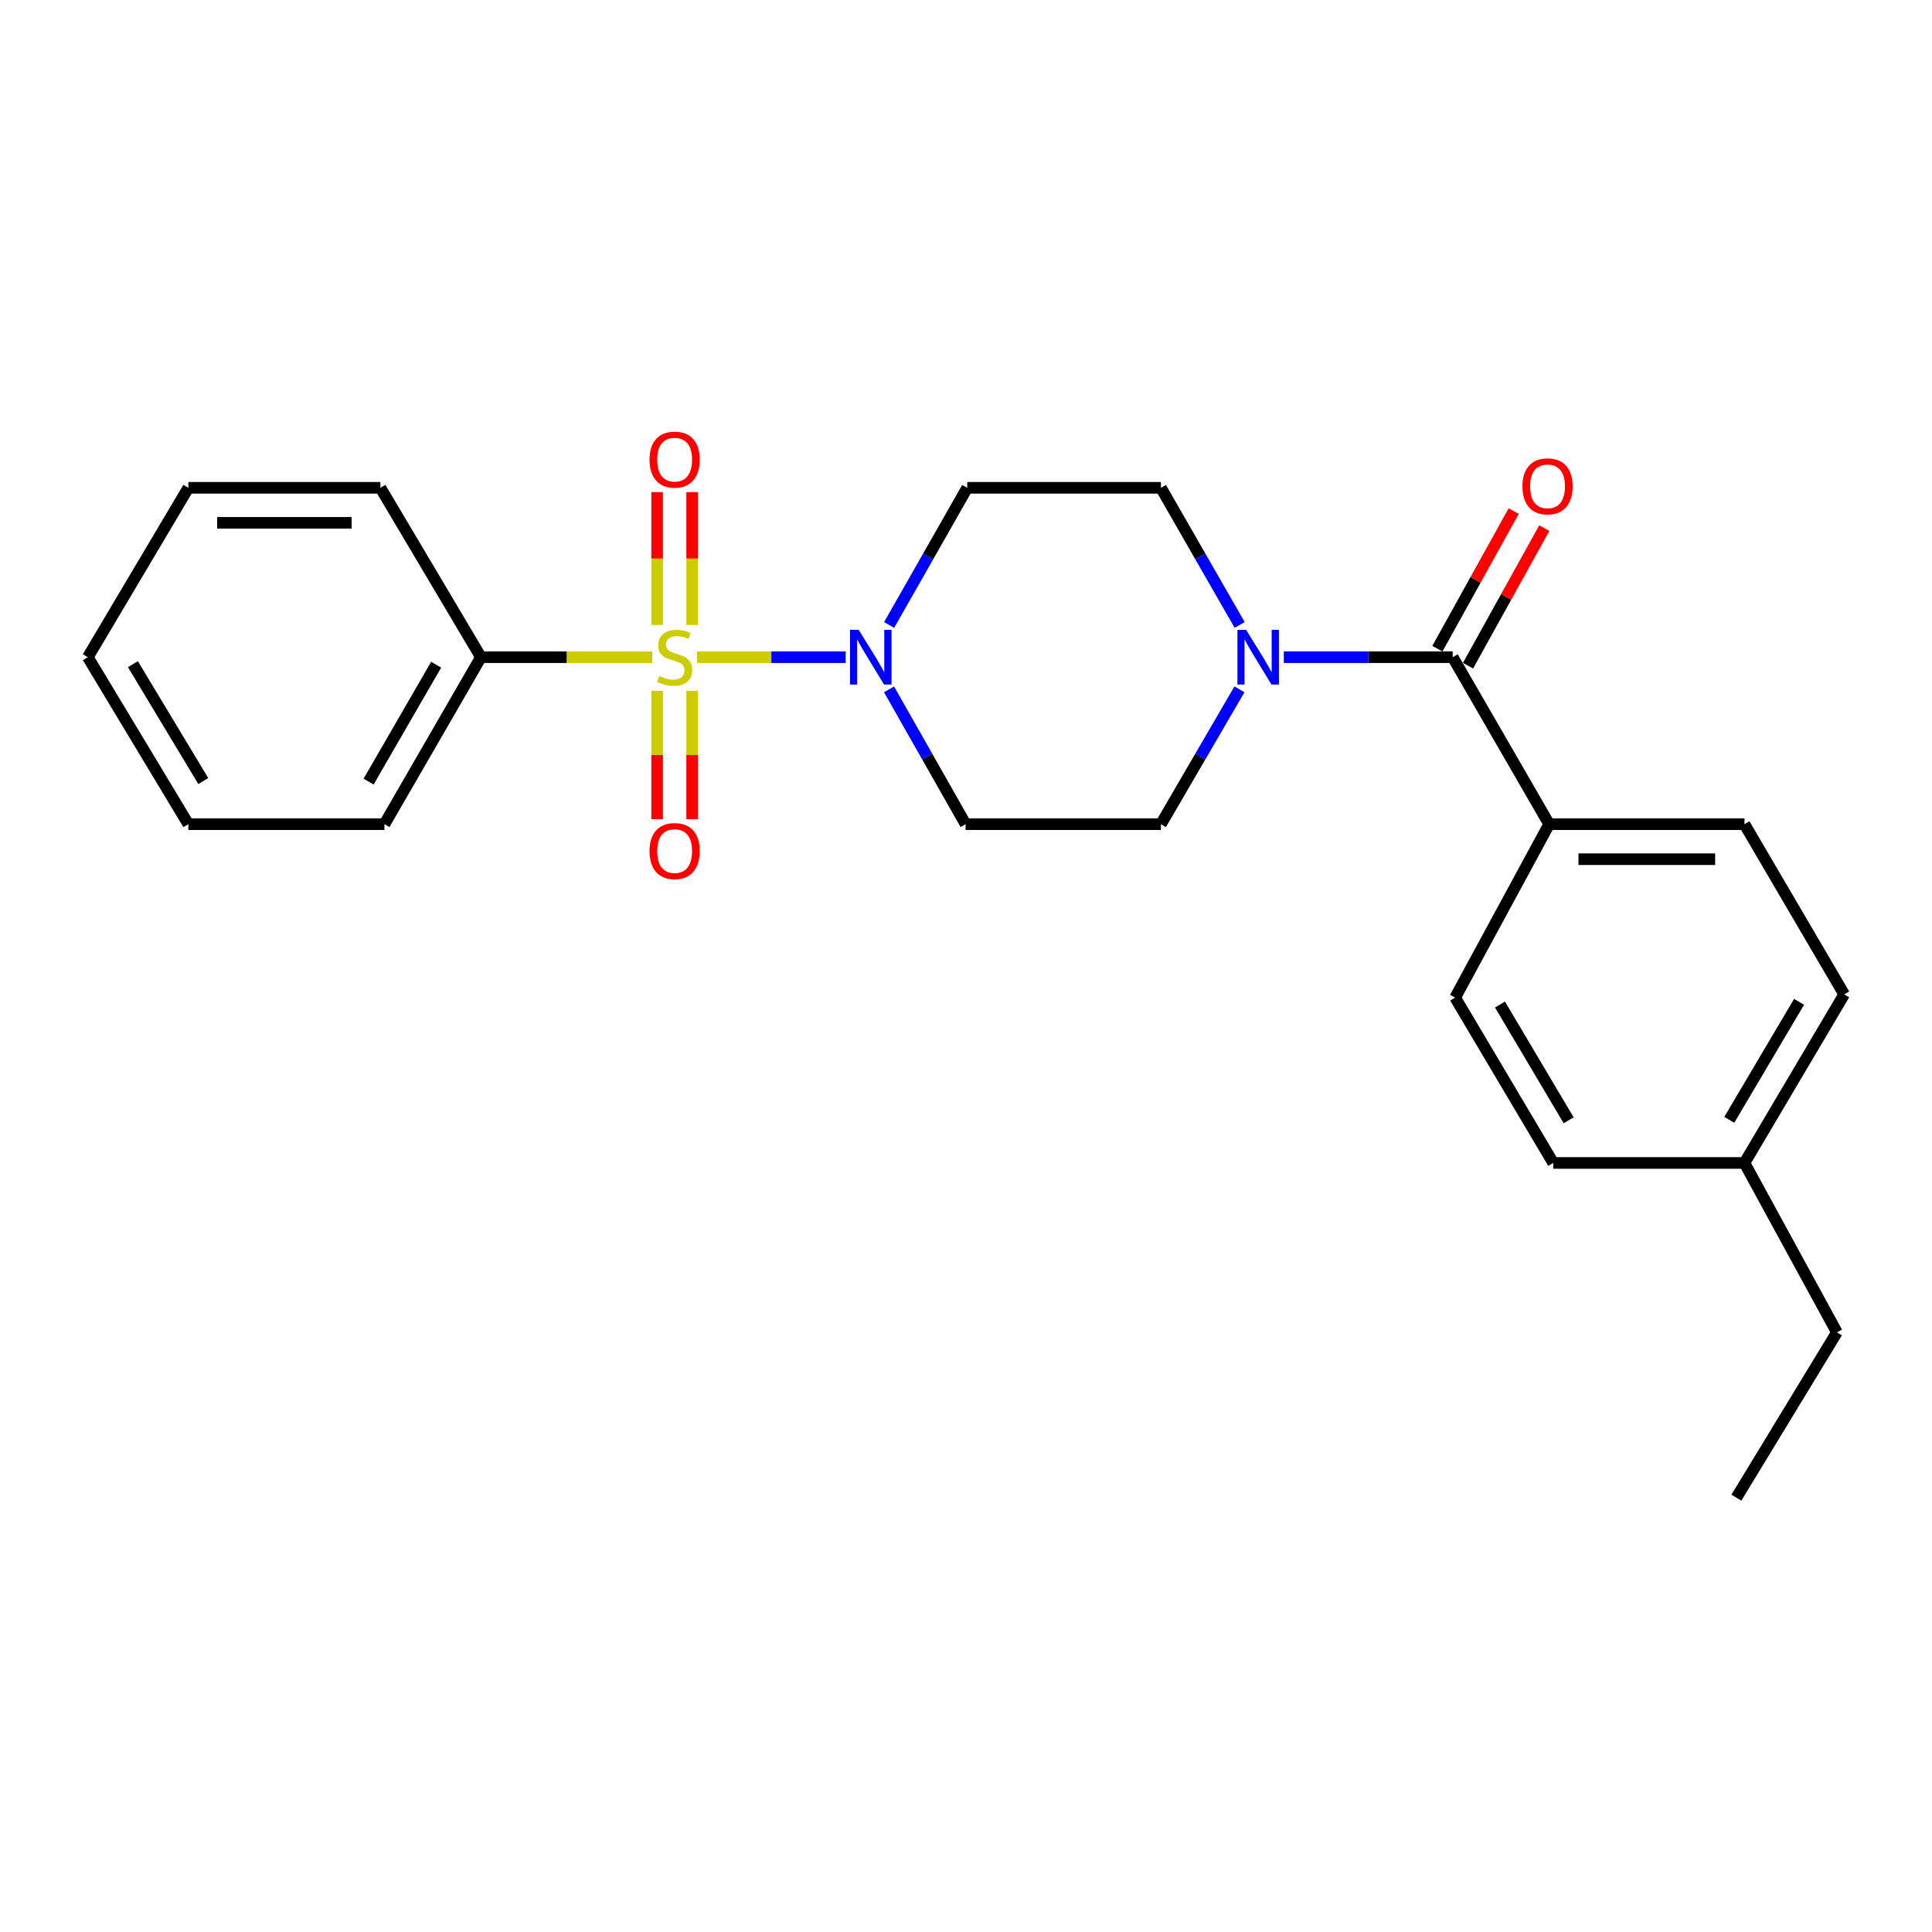<?xml version='1.0' encoding='iso-8859-1'?>
<svg version='1.1' baseProfile='full'
              xmlns='http://www.w3.org/2000/svg'
                      xmlns:rdkit='http://www.rdkit.org/xml'
                      xmlns:xlink='http://www.w3.org/1999/xlink'
                  xml:space='preserve'
width='1000px' height='1000px' viewBox='0 0 1000 1000'>
<!-- END OF HEADER -->
<rect style='opacity:1.0;fill:#FFFFFF;stroke:none' width='1000' height='1000' x='0' y='0'> </rect>
<path class='bond-0' d='M 360.811,340.16 L 399.269,340.16' style='fill:none;fill-rule:evenodd;stroke:#CCCC00;stroke-width:6px;stroke-linecap:butt;stroke-linejoin:miter;stroke-opacity:1' />
<path class='bond-0' d='M 399.269,340.16 L 437.727,340.16' style='fill:none;fill-rule:evenodd;stroke:#0000FF;stroke-width:6px;stroke-linecap:butt;stroke-linejoin:miter;stroke-opacity:1' />
<path class='bond-3' d='M 358.259,323.482 L 358.259,289.103' style='fill:none;fill-rule:evenodd;stroke:#CCCC00;stroke-width:6px;stroke-linecap:butt;stroke-linejoin:miter;stroke-opacity:1' />
<path class='bond-3' d='M 358.259,289.103 L 358.259,254.724' style='fill:none;fill-rule:evenodd;stroke:#FF0000;stroke-width:6px;stroke-linecap:butt;stroke-linejoin:miter;stroke-opacity:1' />
<path class='bond-3' d='M 340.128,323.482 L 340.128,289.103' style='fill:none;fill-rule:evenodd;stroke:#CCCC00;stroke-width:6px;stroke-linecap:butt;stroke-linejoin:miter;stroke-opacity:1' />
<path class='bond-3' d='M 340.128,289.103 L 340.128,254.724' style='fill:none;fill-rule:evenodd;stroke:#FF0000;stroke-width:6px;stroke-linecap:butt;stroke-linejoin:miter;stroke-opacity:1' />
<path class='bond-4' d='M 340.128,357.547 L 340.128,390.794' style='fill:none;fill-rule:evenodd;stroke:#CCCC00;stroke-width:6px;stroke-linecap:butt;stroke-linejoin:miter;stroke-opacity:1' />
<path class='bond-4' d='M 340.128,390.794 L 340.128,424.041' style='fill:none;fill-rule:evenodd;stroke:#FF0000;stroke-width:6px;stroke-linecap:butt;stroke-linejoin:miter;stroke-opacity:1' />
<path class='bond-4' d='M 358.259,357.547 L 358.259,390.794' style='fill:none;fill-rule:evenodd;stroke:#CCCC00;stroke-width:6px;stroke-linecap:butt;stroke-linejoin:miter;stroke-opacity:1' />
<path class='bond-4' d='M 358.259,390.794 L 358.259,424.041' style='fill:none;fill-rule:evenodd;stroke:#FF0000;stroke-width:6px;stroke-linecap:butt;stroke-linejoin:miter;stroke-opacity:1' />
<path class='bond-7' d='M 337.607,340.16 L 293.274,340.16' style='fill:none;fill-rule:evenodd;stroke:#CCCC00;stroke-width:6px;stroke-linecap:butt;stroke-linejoin:miter;stroke-opacity:1' />
<path class='bond-7' d='M 293.274,340.16 L 248.941,340.16' style='fill:none;fill-rule:evenodd;stroke:#000000;stroke-width:6px;stroke-linecap:butt;stroke-linejoin:miter;stroke-opacity:1' />
<path class='bond-5' d='M 460.165,356.805 L 479.977,391.699' style='fill:none;fill-rule:evenodd;stroke:#0000FF;stroke-width:6px;stroke-linecap:butt;stroke-linejoin:miter;stroke-opacity:1' />
<path class='bond-5' d='M 479.977,391.699 L 499.788,426.593' style='fill:none;fill-rule:evenodd;stroke:#000000;stroke-width:6px;stroke-linecap:butt;stroke-linejoin:miter;stroke-opacity:1' />
<path class='bond-6' d='M 460.214,323.478 L 480.424,287.983' style='fill:none;fill-rule:evenodd;stroke:#0000FF;stroke-width:6px;stroke-linecap:butt;stroke-linejoin:miter;stroke-opacity:1' />
<path class='bond-6' d='M 480.424,287.983 L 500.635,252.489' style='fill:none;fill-rule:evenodd;stroke:#000000;stroke-width:6px;stroke-linecap:butt;stroke-linejoin:miter;stroke-opacity:1' />
<path class='bond-1' d='M 751.915,340.16 L 708.201,340.16' style='fill:none;fill-rule:evenodd;stroke:#000000;stroke-width:6px;stroke-linecap:butt;stroke-linejoin:miter;stroke-opacity:1' />
<path class='bond-1' d='M 708.201,340.16 L 664.487,340.16' style='fill:none;fill-rule:evenodd;stroke:#0000FF;stroke-width:6px;stroke-linecap:butt;stroke-linejoin:miter;stroke-opacity:1' />
<path class='bond-8' d='M 751.915,340.16 L 801.845,426.593' style='fill:none;fill-rule:evenodd;stroke:#000000;stroke-width:6px;stroke-linecap:butt;stroke-linejoin:miter;stroke-opacity:1' />
<path class='bond-11' d='M 759.843,344.558 L 779.594,308.949' style='fill:none;fill-rule:evenodd;stroke:#000000;stroke-width:6px;stroke-linecap:butt;stroke-linejoin:miter;stroke-opacity:1' />
<path class='bond-11' d='M 779.594,308.949 L 799.346,273.34' style='fill:none;fill-rule:evenodd;stroke:#FF0000;stroke-width:6px;stroke-linecap:butt;stroke-linejoin:miter;stroke-opacity:1' />
<path class='bond-11' d='M 743.988,335.763 L 763.739,300.154' style='fill:none;fill-rule:evenodd;stroke:#000000;stroke-width:6px;stroke-linecap:butt;stroke-linejoin:miter;stroke-opacity:1' />
<path class='bond-11' d='M 763.739,300.154 L 783.491,264.546' style='fill:none;fill-rule:evenodd;stroke:#FF0000;stroke-width:6px;stroke-linecap:butt;stroke-linejoin:miter;stroke-opacity:1' />
<path class='bond-2' d='M 641.65,323.473 L 621.273,287.981' style='fill:none;fill-rule:evenodd;stroke:#0000FF;stroke-width:6px;stroke-linecap:butt;stroke-linejoin:miter;stroke-opacity:1' />
<path class='bond-2' d='M 621.273,287.981 L 600.897,252.489' style='fill:none;fill-rule:evenodd;stroke:#000000;stroke-width:6px;stroke-linecap:butt;stroke-linejoin:miter;stroke-opacity:1' />
<path class='bond-24' d='M 641.528,356.821 L 621.212,391.707' style='fill:none;fill-rule:evenodd;stroke:#0000FF;stroke-width:6px;stroke-linecap:butt;stroke-linejoin:miter;stroke-opacity:1' />
<path class='bond-24' d='M 621.212,391.707 L 600.897,426.593' style='fill:none;fill-rule:evenodd;stroke:#000000;stroke-width:6px;stroke-linecap:butt;stroke-linejoin:miter;stroke-opacity:1' />
<path class='bond-9' d='M 499.788,426.593 L 600.897,426.593' style='fill:none;fill-rule:evenodd;stroke:#000000;stroke-width:6px;stroke-linecap:butt;stroke-linejoin:miter;stroke-opacity:1' />
<path class='bond-10' d='M 500.635,252.489 L 600.897,252.489' style='fill:none;fill-rule:evenodd;stroke:#000000;stroke-width:6px;stroke-linecap:butt;stroke-linejoin:miter;stroke-opacity:1' />
<path class='bond-17' d='M 248.941,340.16 L 198.991,426.593' style='fill:none;fill-rule:evenodd;stroke:#000000;stroke-width:6px;stroke-linecap:butt;stroke-linejoin:miter;stroke-opacity:1' />
<path class='bond-17' d='M 225.751,344.053 L 190.786,404.556' style='fill:none;fill-rule:evenodd;stroke:#000000;stroke-width:6px;stroke-linecap:butt;stroke-linejoin:miter;stroke-opacity:1' />
<path class='bond-18' d='M 248.941,340.16 L 196.906,252.489' style='fill:none;fill-rule:evenodd;stroke:#000000;stroke-width:6px;stroke-linecap:butt;stroke-linejoin:miter;stroke-opacity:1' />
<path class='bond-12' d='M 801.845,426.593 L 902.934,426.593' style='fill:none;fill-rule:evenodd;stroke:#000000;stroke-width:6px;stroke-linecap:butt;stroke-linejoin:miter;stroke-opacity:1' />
<path class='bond-12' d='M 817.008,444.724 L 887.77,444.724' style='fill:none;fill-rule:evenodd;stroke:#000000;stroke-width:6px;stroke-linecap:butt;stroke-linejoin:miter;stroke-opacity:1' />
<path class='bond-13' d='M 801.845,426.593 L 753.184,516.37' style='fill:none;fill-rule:evenodd;stroke:#000000;stroke-width:6px;stroke-linecap:butt;stroke-linejoin:miter;stroke-opacity:1' />
<path class='bond-14' d='M 902.934,426.593 L 954.545,514.688' style='fill:none;fill-rule:evenodd;stroke:#000000;stroke-width:6px;stroke-linecap:butt;stroke-linejoin:miter;stroke-opacity:1' />
<path class='bond-15' d='M 753.184,516.37 L 803.95,601.947' style='fill:none;fill-rule:evenodd;stroke:#000000;stroke-width:6px;stroke-linecap:butt;stroke-linejoin:miter;stroke-opacity:1' />
<path class='bond-15' d='M 776.393,519.956 L 811.929,579.86' style='fill:none;fill-rule:evenodd;stroke:#000000;stroke-width:6px;stroke-linecap:butt;stroke-linejoin:miter;stroke-opacity:1' />
<path class='bond-26' d='M 954.545,514.688 L 902.934,601.947' style='fill:none;fill-rule:evenodd;stroke:#000000;stroke-width:6px;stroke-linecap:butt;stroke-linejoin:miter;stroke-opacity:1' />
<path class='bond-26' d='M 931.198,518.547 L 895.07,579.628' style='fill:none;fill-rule:evenodd;stroke:#000000;stroke-width:6px;stroke-linecap:butt;stroke-linejoin:miter;stroke-opacity:1' />
<path class='bond-16' d='M 803.95,601.947 L 902.934,601.947' style='fill:none;fill-rule:evenodd;stroke:#000000;stroke-width:6px;stroke-linecap:butt;stroke-linejoin:miter;stroke-opacity:1' />
<path class='bond-19' d='M 902.934,601.947 L 950.778,689.629' style='fill:none;fill-rule:evenodd;stroke:#000000;stroke-width:6px;stroke-linecap:butt;stroke-linejoin:miter;stroke-opacity:1' />
<path class='bond-22' d='M 198.991,426.593 L 97.49,426.593' style='fill:none;fill-rule:evenodd;stroke:#000000;stroke-width:6px;stroke-linecap:butt;stroke-linejoin:miter;stroke-opacity:1' />
<path class='bond-21' d='M 196.906,252.489 L 97.49,252.489' style='fill:none;fill-rule:evenodd;stroke:#000000;stroke-width:6px;stroke-linecap:butt;stroke-linejoin:miter;stroke-opacity:1' />
<path class='bond-21' d='M 181.993,270.619 L 112.402,270.619' style='fill:none;fill-rule:evenodd;stroke:#000000;stroke-width:6px;stroke-linecap:butt;stroke-linejoin:miter;stroke-opacity:1' />
<path class='bond-20' d='M 950.778,689.629 L 898.743,775.195' style='fill:none;fill-rule:evenodd;stroke:#000000;stroke-width:6px;stroke-linecap:butt;stroke-linejoin:miter;stroke-opacity:1' />
<path class='bond-23' d='M 97.49,252.489 L 45.455,340.16' style='fill:none;fill-rule:evenodd;stroke:#000000;stroke-width:6px;stroke-linecap:butt;stroke-linejoin:miter;stroke-opacity:1' />
<path class='bond-25' d='M 97.49,426.593 L 45.455,340.16' style='fill:none;fill-rule:evenodd;stroke:#000000;stroke-width:6px;stroke-linecap:butt;stroke-linejoin:miter;stroke-opacity:1' />
<path class='bond-25' d='M 105.217,404.277 L 68.793,343.774' style='fill:none;fill-rule:evenodd;stroke:#000000;stroke-width:6px;stroke-linecap:butt;stroke-linejoin:miter;stroke-opacity:1' />
<path  class='atom-0' d='M 341.193 349.88
Q 341.513 350, 342.833 350.56
Q 344.153 351.12, 345.593 351.48
Q 347.073 351.8, 348.513 351.8
Q 351.193 351.8, 352.753 350.52
Q 354.313 349.2, 354.313 346.92
Q 354.313 345.36, 353.513 344.4
Q 352.753 343.44, 351.553 342.92
Q 350.353 342.4, 348.353 341.8
Q 345.833 341.04, 344.313 340.32
Q 342.833 339.6, 341.753 338.08
Q 340.713 336.56, 340.713 334
Q 340.713 330.44, 343.113 328.24
Q 345.553 326.04, 350.353 326.04
Q 353.633 326.04, 357.353 327.6
L 356.433 330.68
Q 353.033 329.28, 350.473 329.28
Q 347.713 329.28, 346.193 330.44
Q 344.673 331.56, 344.713 333.52
Q 344.713 335.04, 345.473 335.96
Q 346.273 336.88, 347.393 337.4
Q 348.553 337.92, 350.473 338.52
Q 353.033 339.32, 354.553 340.12
Q 356.073 340.92, 357.153 342.56
Q 358.273 344.16, 358.273 346.92
Q 358.273 350.84, 355.633 352.96
Q 353.033 355.04, 348.673 355.04
Q 346.153 355.04, 344.233 354.48
Q 342.353 353.96, 340.113 353.04
L 341.193 349.88
' fill='#CCCC00'/>
<path  class='atom-1' d='M 444.455 326
L 453.735 341
Q 454.655 342.48, 456.135 345.16
Q 457.615 347.84, 457.695 348
L 457.695 326
L 461.455 326
L 461.455 354.32
L 457.575 354.32
L 447.615 337.92
Q 446.455 336, 445.215 333.8
Q 444.015 331.6, 443.655 330.92
L 443.655 354.32
L 439.975 354.32
L 439.975 326
L 444.455 326
' fill='#0000FF'/>
<path  class='atom-3' d='M 644.97 326
L 654.25 341
Q 655.17 342.48, 656.65 345.16
Q 658.13 347.84, 658.21 348
L 658.21 326
L 661.97 326
L 661.97 354.32
L 658.09 354.32
L 648.13 337.92
Q 646.97 336, 645.73 333.8
Q 644.53 331.6, 644.17 330.92
L 644.17 354.32
L 640.49 354.32
L 640.49 326
L 644.97 326
' fill='#0000FF'/>
<path  class='atom-4' d='M 336.193 237.903
Q 336.193 231.103, 339.553 227.303
Q 342.913 223.503, 349.193 223.503
Q 355.473 223.503, 358.833 227.303
Q 362.193 231.103, 362.193 237.903
Q 362.193 244.783, 358.793 248.703
Q 355.393 252.583, 349.193 252.583
Q 342.953 252.583, 339.553 248.703
Q 336.193 244.823, 336.193 237.903
M 349.193 249.383
Q 353.513 249.383, 355.833 246.503
Q 358.193 243.583, 358.193 237.903
Q 358.193 232.343, 355.833 229.543
Q 353.513 226.703, 349.193 226.703
Q 344.873 226.703, 342.513 229.503
Q 340.193 232.303, 340.193 237.903
Q 340.193 243.623, 342.513 246.503
Q 344.873 249.383, 349.193 249.383
' fill='#FF0000'/>
<path  class='atom-5' d='M 336.193 440.513
Q 336.193 433.713, 339.553 429.913
Q 342.913 426.113, 349.193 426.113
Q 355.473 426.113, 358.833 429.913
Q 362.193 433.713, 362.193 440.513
Q 362.193 447.393, 358.793 451.313
Q 355.393 455.193, 349.193 455.193
Q 342.953 455.193, 339.553 451.313
Q 336.193 447.433, 336.193 440.513
M 349.193 451.993
Q 353.513 451.993, 355.833 449.113
Q 358.193 446.193, 358.193 440.513
Q 358.193 434.953, 355.833 432.153
Q 353.513 429.313, 349.193 429.313
Q 344.873 429.313, 342.513 432.113
Q 340.193 434.913, 340.193 440.513
Q 340.193 446.233, 342.513 449.113
Q 344.873 451.993, 349.193 451.993
' fill='#FF0000'/>
<path  class='atom-12' d='M 788.009 251.733
Q 788.009 244.933, 791.369 241.133
Q 794.729 237.333, 801.009 237.333
Q 807.289 237.333, 810.649 241.133
Q 814.009 244.933, 814.009 251.733
Q 814.009 258.613, 810.609 262.533
Q 807.209 266.413, 801.009 266.413
Q 794.769 266.413, 791.369 262.533
Q 788.009 258.653, 788.009 251.733
M 801.009 263.213
Q 805.329 263.213, 807.649 260.333
Q 810.009 257.413, 810.009 251.733
Q 810.009 246.173, 807.649 243.373
Q 805.329 240.533, 801.009 240.533
Q 796.689 240.533, 794.329 243.333
Q 792.009 246.133, 792.009 251.733
Q 792.009 257.453, 794.329 260.333
Q 796.689 263.213, 801.009 263.213
' fill='#FF0000'/>
</svg>

